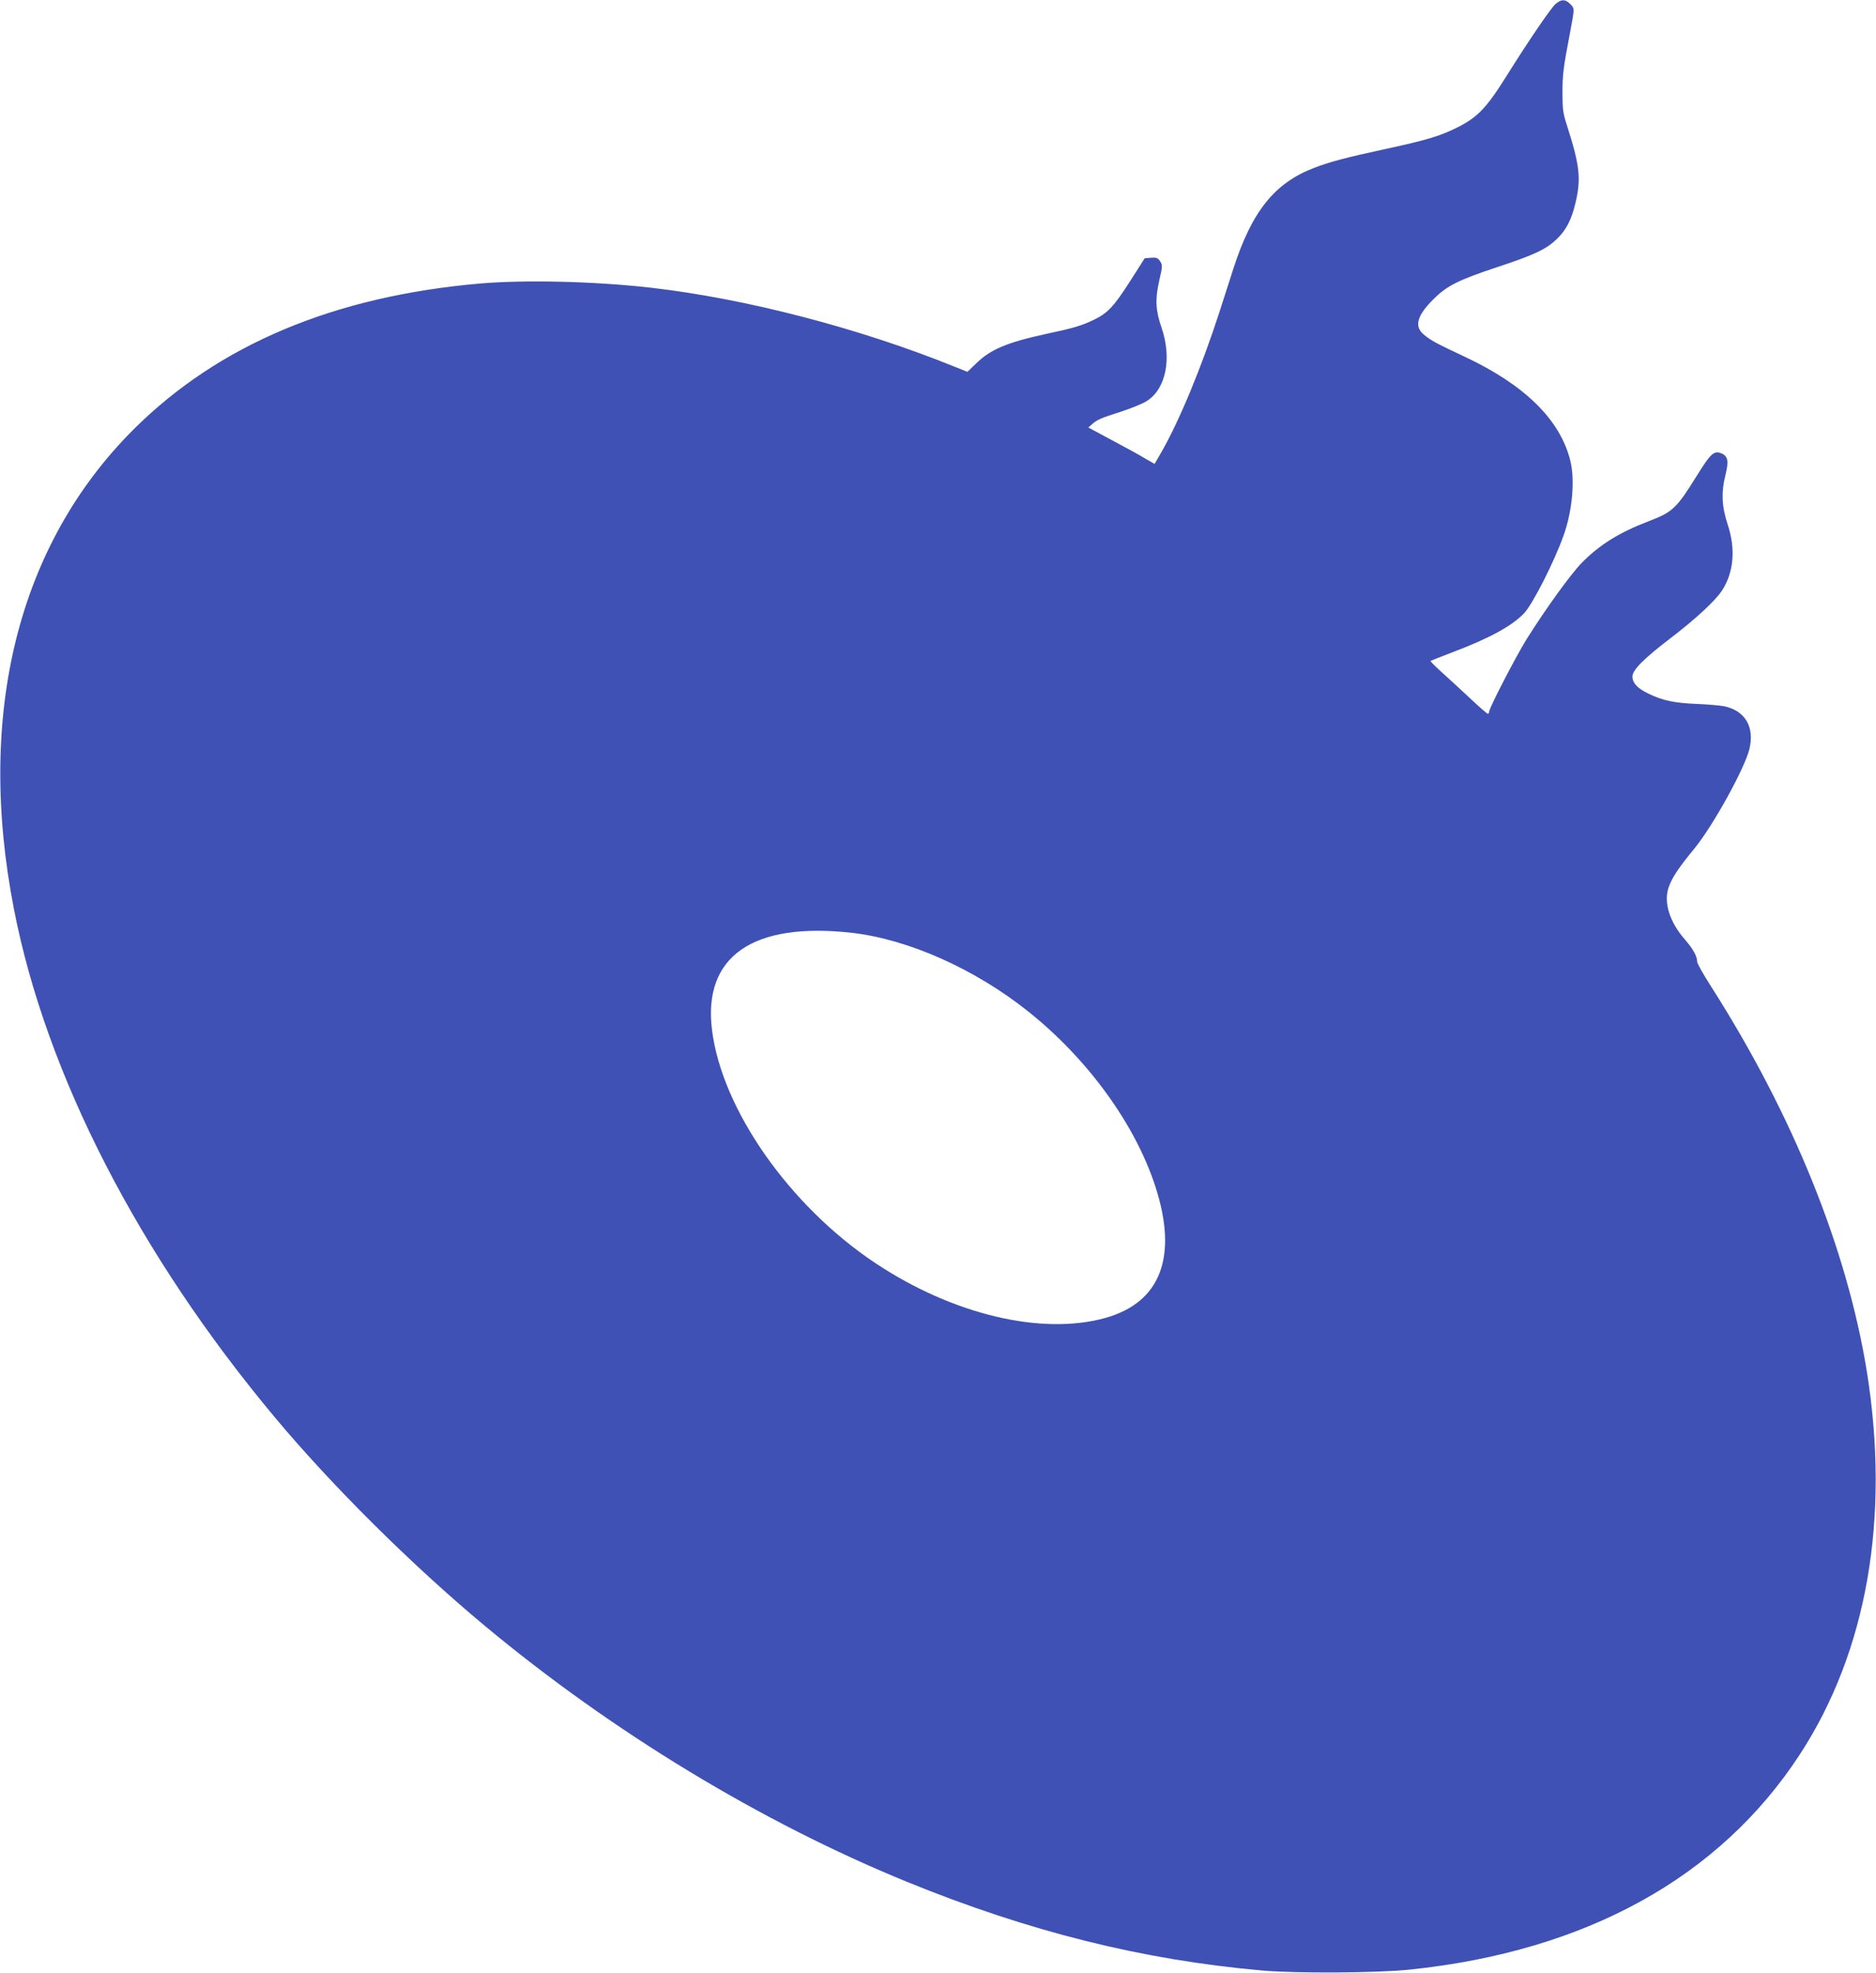 <?xml version="1.0" standalone="no"?>
<!DOCTYPE svg PUBLIC "-//W3C//DTD SVG 20010904//EN"
 "http://www.w3.org/TR/2001/REC-SVG-20010904/DTD/svg10.dtd">
<svg version="1.0" xmlns="http://www.w3.org/2000/svg"
 width="1217pt" height="1280pt" viewBox="0 0 1217 1280"
 preserveAspectRatio="xMidYMid meet">
<g transform="translate(0,1280) scale(0.1,-0.1)"
fill="#3f51b5" stroke="none">
<path d="M10092 12775 c-30 -25 -178 -243 -317 -465 -133 -213 -191 -273 -330
-341 -105 -52 -196 -79 -450 -134 -260 -56 -370 -85 -473 -125 -254 -98 -401
-282 -520 -650 -22 -69 -63 -195 -90 -280 -117 -362 -264 -717 -383 -922 l-39
-67 -63 36 c-34 21 -131 74 -214 118 l-153 82 23 20 c33 30 55 40 190 83 67
22 144 53 170 71 122 80 160 277 92 474 -39 114 -42 182 -15 304 22 95 22 101
6 126 -15 22 -23 26 -59 23 l-41 -3 -91 -143 c-110 -172 -149 -213 -240 -257
-80 -38 -130 -53 -304 -90 -259 -56 -367 -102 -460 -194 l-55 -53 -75 30
c-626 254 -1362 445 -1981 516 -360 41 -812 52 -1105 27 -948 -82 -1699 -398
-2249 -947 -750 -749 -1023 -1846 -775 -3114 209 -1071 809 -2238 1693 -3295
371 -444 889 -958 1361 -1351 828 -689 1791 -1273 2737 -1660 792 -323 1527
-507 2308 -576 218 -19 746 -16 955 6 1144 119 2012 598 2533 1399 434 667
584 1532 433 2478 -129 799 -480 1668 -1012 2502 -49 76 -89 148 -89 158 0 36
-27 84 -79 144 -100 114 -140 241 -106 340 22 62 61 122 167 251 121 148 326
519 357 646 34 143 -28 248 -164 277 -27 5 -108 12 -180 15 -144 6 -220 22
-312 67 -71 34 -103 69 -103 111 0 42 74 116 244 246 160 122 292 243 336 310
77 117 91 269 38 429 -39 118 -43 210 -14 325 22 87 15 121 -29 138 -46 18
-68 -2 -155 -142 -135 -217 -158 -239 -315 -299 -193 -74 -319 -153 -435 -271
-70 -72 -231 -294 -356 -493 -70 -112 -244 -449 -244 -472 0 -7 -4 -13 -8 -13
-5 0 -58 46 -118 103 -60 56 -143 132 -184 169 -41 37 -72 69 -70 71 3 2 68
27 145 57 238 90 384 170 462 252 55 58 194 330 256 504 58 162 76 366 42 493
-68 262 -296 485 -681 666 -192 90 -226 109 -270 147 -61 53 -41 122 66 228
87 87 161 124 418 209 239 79 314 115 383 182 59 57 94 125 119 231 38 159 29
243 -56 508 -24 73 -28 102 -28 205 0 121 5 164 50 398 29 156 30 152 -1 182
-31 31 -56 31 -93 0z m-4564 -6026 c365 -42 796 -234 1141 -509 385 -306 694
-731 825 -1133 150 -457 36 -756 -324 -856 -413 -115 -989 22 -1490 355 -557
370 -997 997 -1061 1513 -60 478 266 703 909 630z"/>
</g>
</svg>
